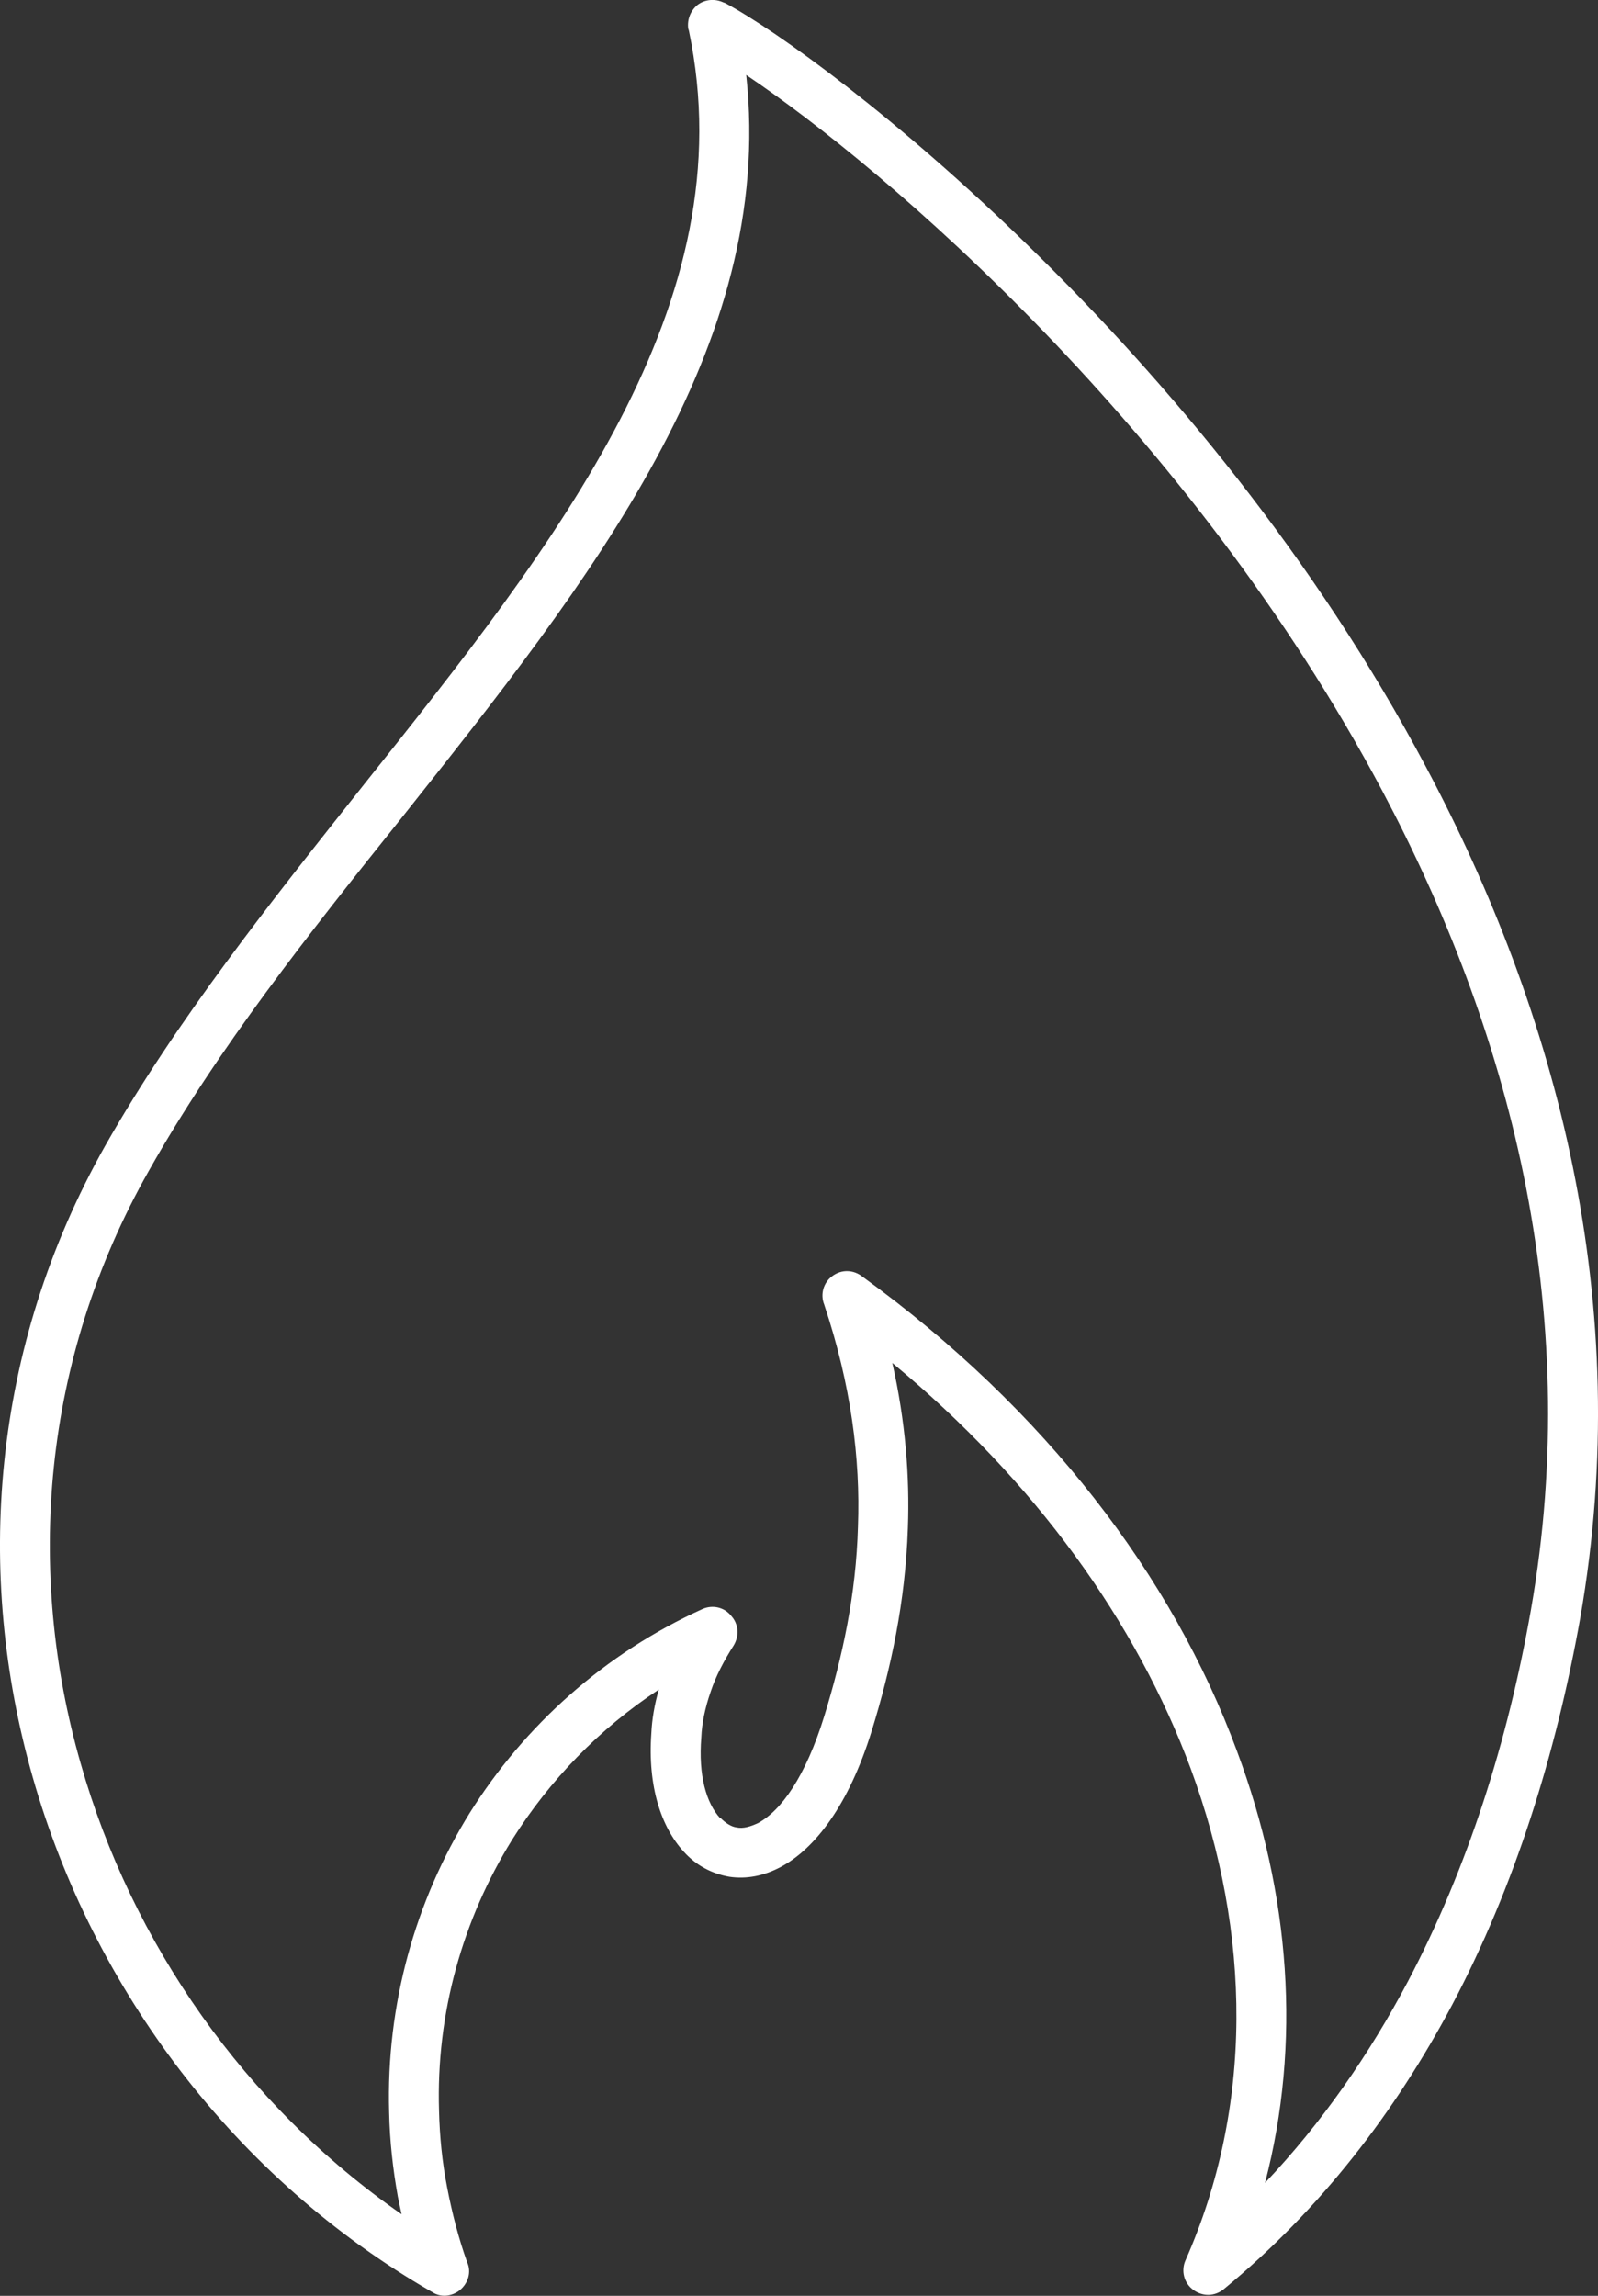 <svg width="39" height="56" viewBox="0 0 39 56" fill="none" xmlns="http://www.w3.org/2000/svg">
                                        <rect x="0" y="0" width="39" height="56" fill="#333333" stroke="none"/>
                                        <g clip-path="url(#clip0_1205_1186)">
                                            <path
                                                d="M10.534 55.901C5.734 53.138 2.276 48.528 0.799 43.352C-0.618 38.39 -0.223 32.894 2.567 27.948C4.304 24.895 6.59 22.025 8.843 19.186C13.597 13.217 18.213 7.416 16.812 0.744L16.797 0.699C16.766 0.47 16.857 0.256 17.025 0.118C17.208 -0.02 17.452 -0.035 17.65 0.057L17.696 0.073C20.255 1.447 29.381 8.483 34.804 18.712C37.989 24.697 39.908 31.781 38.568 39.459C37.974 42.788 36.969 46.007 35.445 48.893C34.043 51.534 32.215 53.901 29.884 55.824C29.655 56.023 29.351 56.023 29.121 55.854C28.893 55.686 28.817 55.381 28.938 55.122C30.583 51.397 30.553 47.184 29.059 43.138C27.733 39.567 25.266 36.132 21.778 33.246C22.097 34.665 22.204 36.009 22.157 37.275C22.097 39.062 21.746 40.695 21.274 42.222C20.711 44.039 19.887 45.091 19.064 45.534C18.637 45.763 18.21 45.839 17.8 45.778C17.373 45.703 16.992 45.504 16.688 45.167C16.14 44.571 15.804 43.579 15.896 42.281C15.911 41.944 15.972 41.579 16.079 41.212C14.617 42.173 13.412 43.426 12.498 44.876C11.295 46.816 10.64 49.106 10.715 51.487C10.73 52.113 10.791 52.738 10.914 53.364C11.036 53.99 11.188 54.585 11.401 55.181C11.507 55.41 11.431 55.684 11.233 55.853C11.035 56.021 10.746 56.051 10.532 55.898L10.534 55.901ZM20.117 31.826C20.01 31.567 20.102 31.277 20.316 31.124C20.544 30.956 20.833 30.971 21.047 31.139C25.511 34.375 28.619 38.452 30.188 42.71C31.499 46.221 31.758 49.855 30.874 53.244C32.26 51.779 33.418 50.114 34.362 48.329C35.824 45.551 36.801 42.466 37.364 39.262C38.659 31.873 36.801 25.064 33.737 19.293C29.044 10.455 21.579 4.088 18.212 1.829C18.928 8.47 14.419 14.133 9.801 19.95C7.563 22.744 5.308 25.584 3.631 28.561C1.011 33.186 0.629 38.346 1.97 43.018C3.219 47.4 5.977 51.353 9.801 54.01C9.771 53.872 9.741 53.736 9.71 53.583C9.589 52.911 9.512 52.224 9.497 51.522C9.421 48.896 10.137 46.362 11.462 44.224C12.803 42.087 14.752 40.331 17.145 39.247C17.388 39.139 17.677 39.201 17.846 39.415C18.029 39.614 18.044 39.903 17.908 40.132C17.664 40.514 17.466 40.895 17.345 41.262C17.207 41.659 17.131 42.025 17.116 42.377C17.04 43.308 17.239 43.98 17.573 44.347H17.588C17.709 44.468 17.847 44.56 17.985 44.576C18.138 44.606 18.304 44.56 18.502 44.468C19.065 44.163 19.66 43.338 20.117 41.858C20.559 40.423 20.894 38.896 20.939 37.233C21 35.584 20.771 33.782 20.117 31.828V31.826Z"
                                                fill="white" />
                                        </g>
                                        <defs>
                                            <clipPath id="clip0_1205_1186">
                                                <rect width="39" height="56" fill="white" />
                                            </clipPath>
                                        </defs>
                                    </svg>